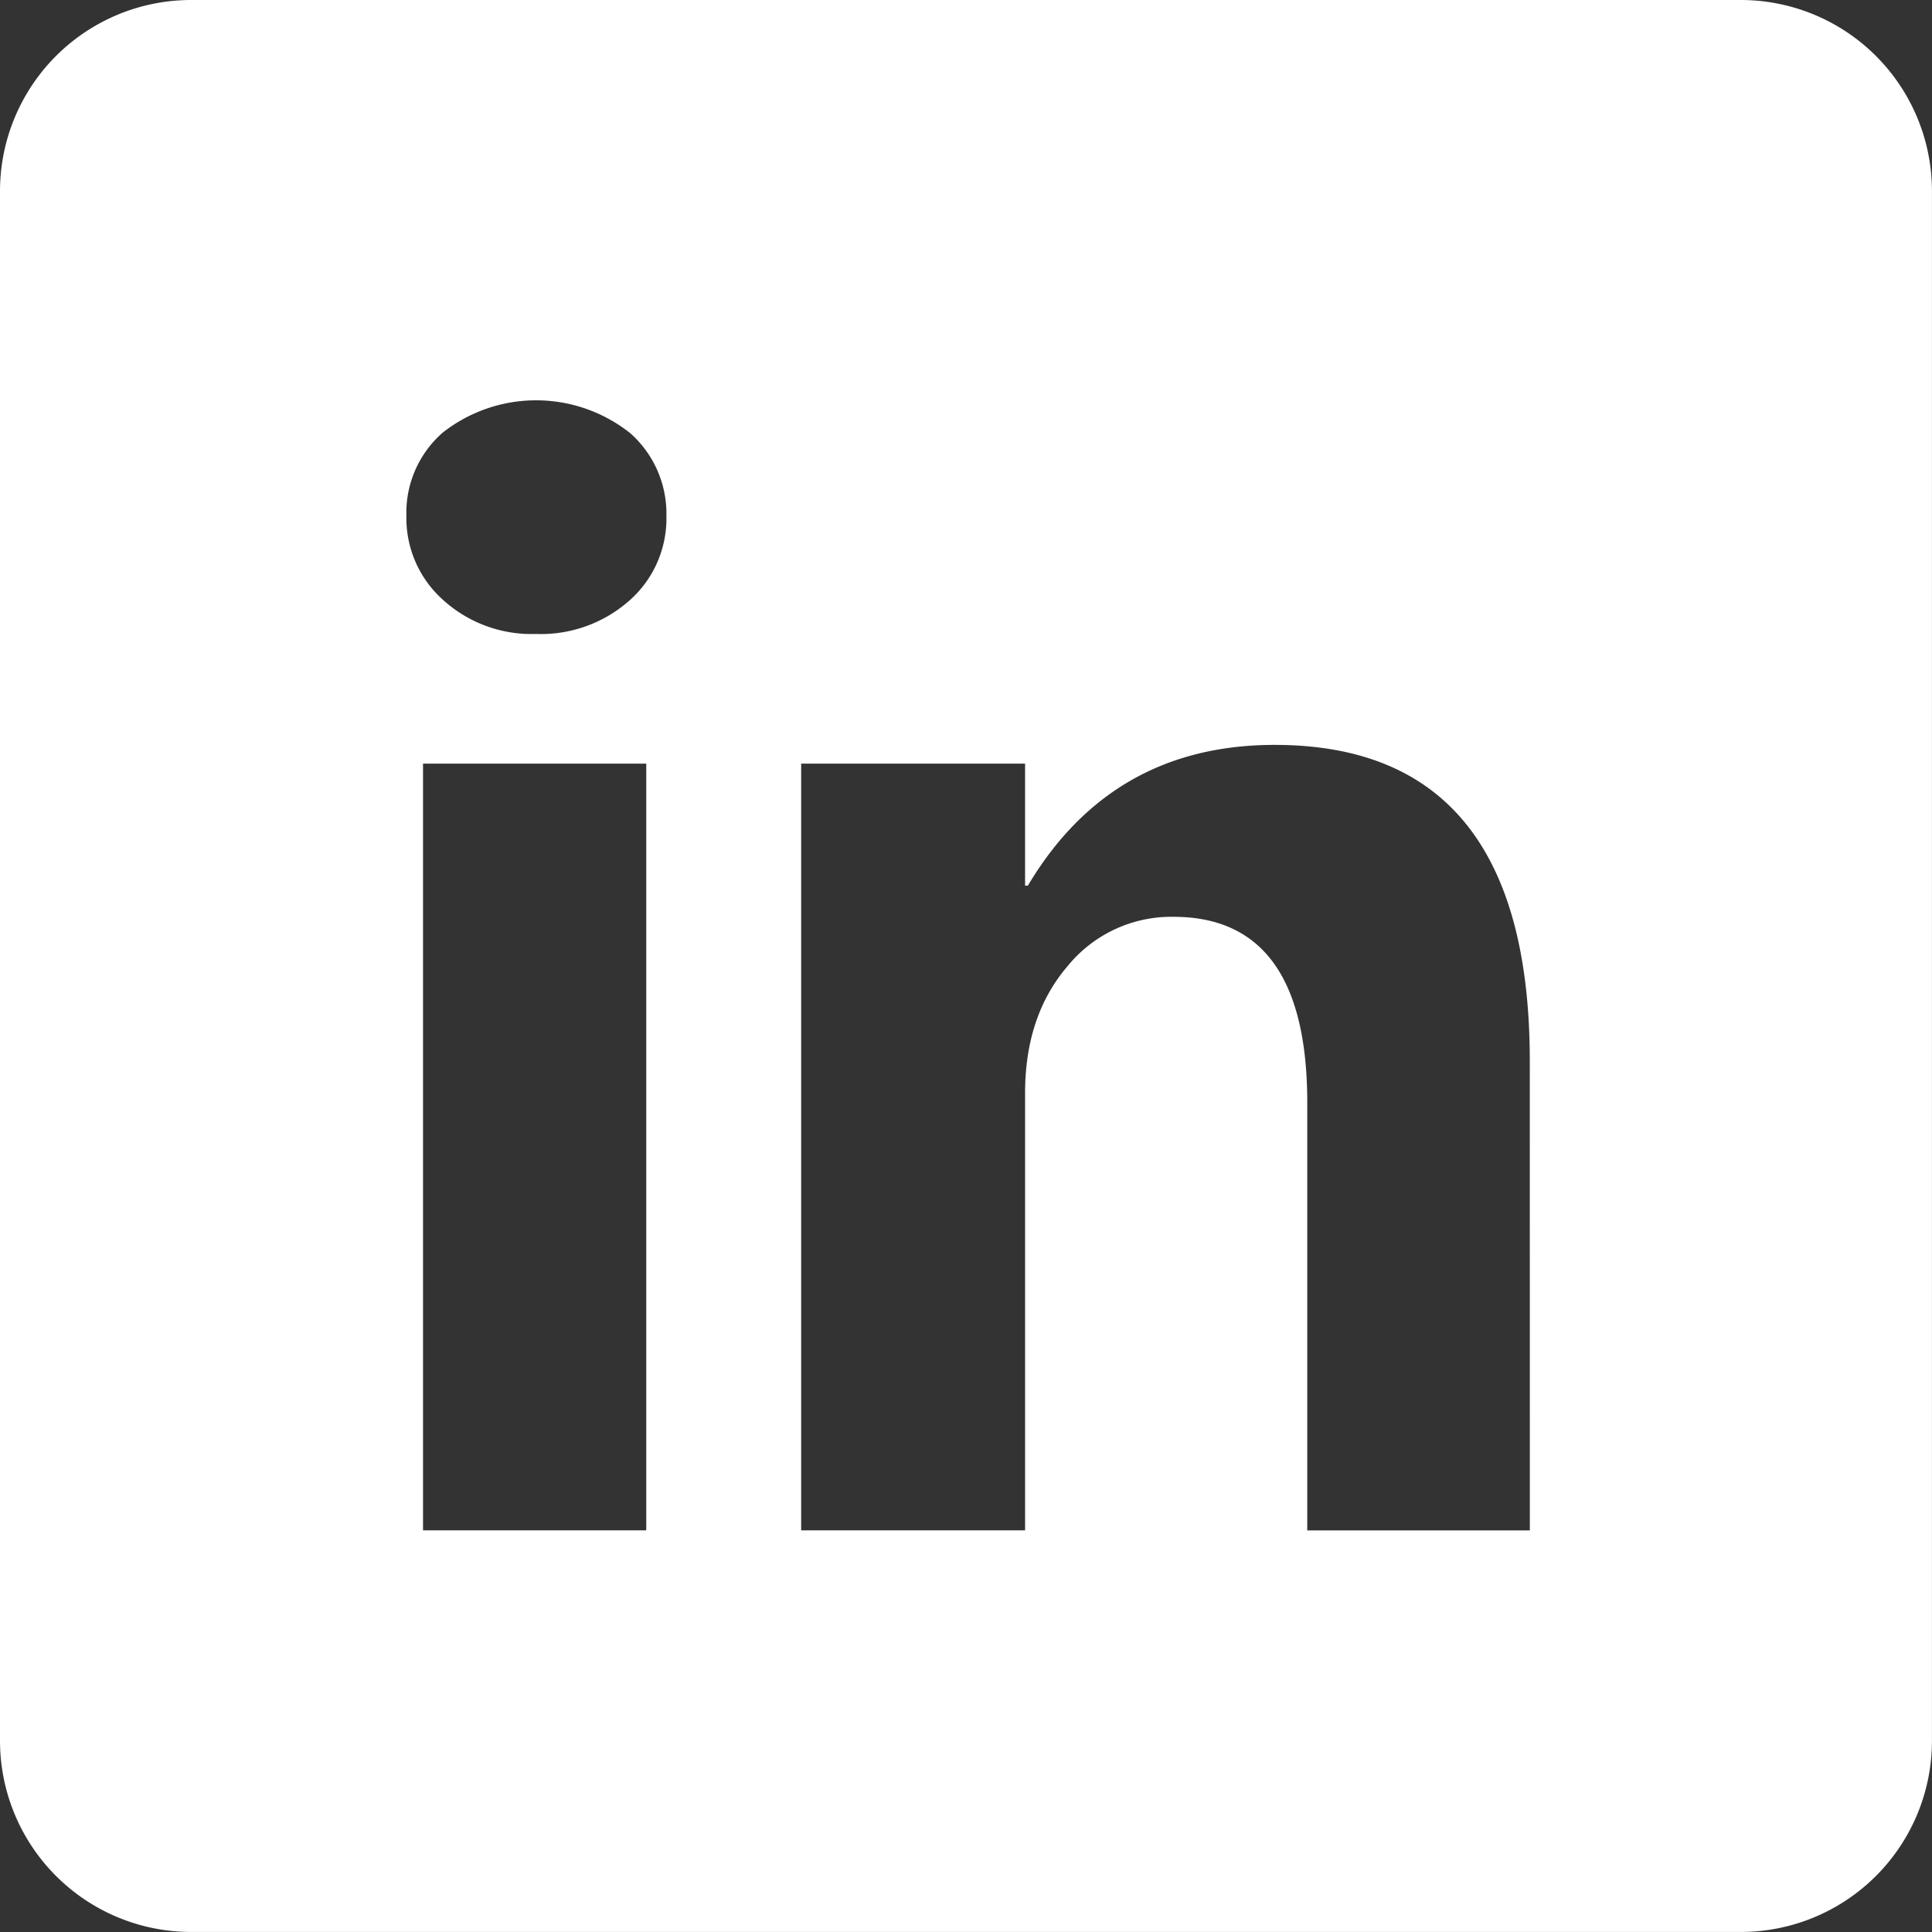 <svg xmlns="http://www.w3.org/2000/svg" width="185.944" height="185.943" viewBox="0 0 185.944 185.943">
  <rect x="0" y="0" width="185.944" height="185.943" fill="#333333" stroke="none"/>
  <g id="Group_223" data-name="Group 223" transform="translate(-13699.289 20399)">
    <path id="Path_73" data-name="Path 73" d="M462.072,0H312.938a18.4,18.4,0,0,0-18.406,18.4V167.54a18.405,18.405,0,0,0,18.406,18.4H462.072a18.4,18.4,0,0,0,18.4-18.4V18.4A18.4,18.4,0,0,0,462.072,0M356.73,147.288H335.246V73.493H356.73Zm-1.6-89.51a12.822,12.822,0,0,1-9.007,3.237,12.656,12.656,0,0,1-8.942-3.27,10.554,10.554,0,0,1-3.536-8.073,10.24,10.24,0,0,1,3.5-8.04A14.555,14.555,0,0,1,355.2,41.7a10.343,10.343,0,0,1,3.47,7.974,10.525,10.525,0,0,1-3.537,8.106m86.638,89.51H420.348V106.12q0-17.88-12.878-17.882a12.866,12.866,0,0,0-10.208,4.771q-4.069,4.773-4.071,12.178v42.1H371.64V73.493h21.55V85.235h.269q8.073-13.543,23.753-13.543,24.553,0,24.554,30.425Z" transform="translate(13404.757 -20399)" fill="#fff"/>
  </g>
</svg>
